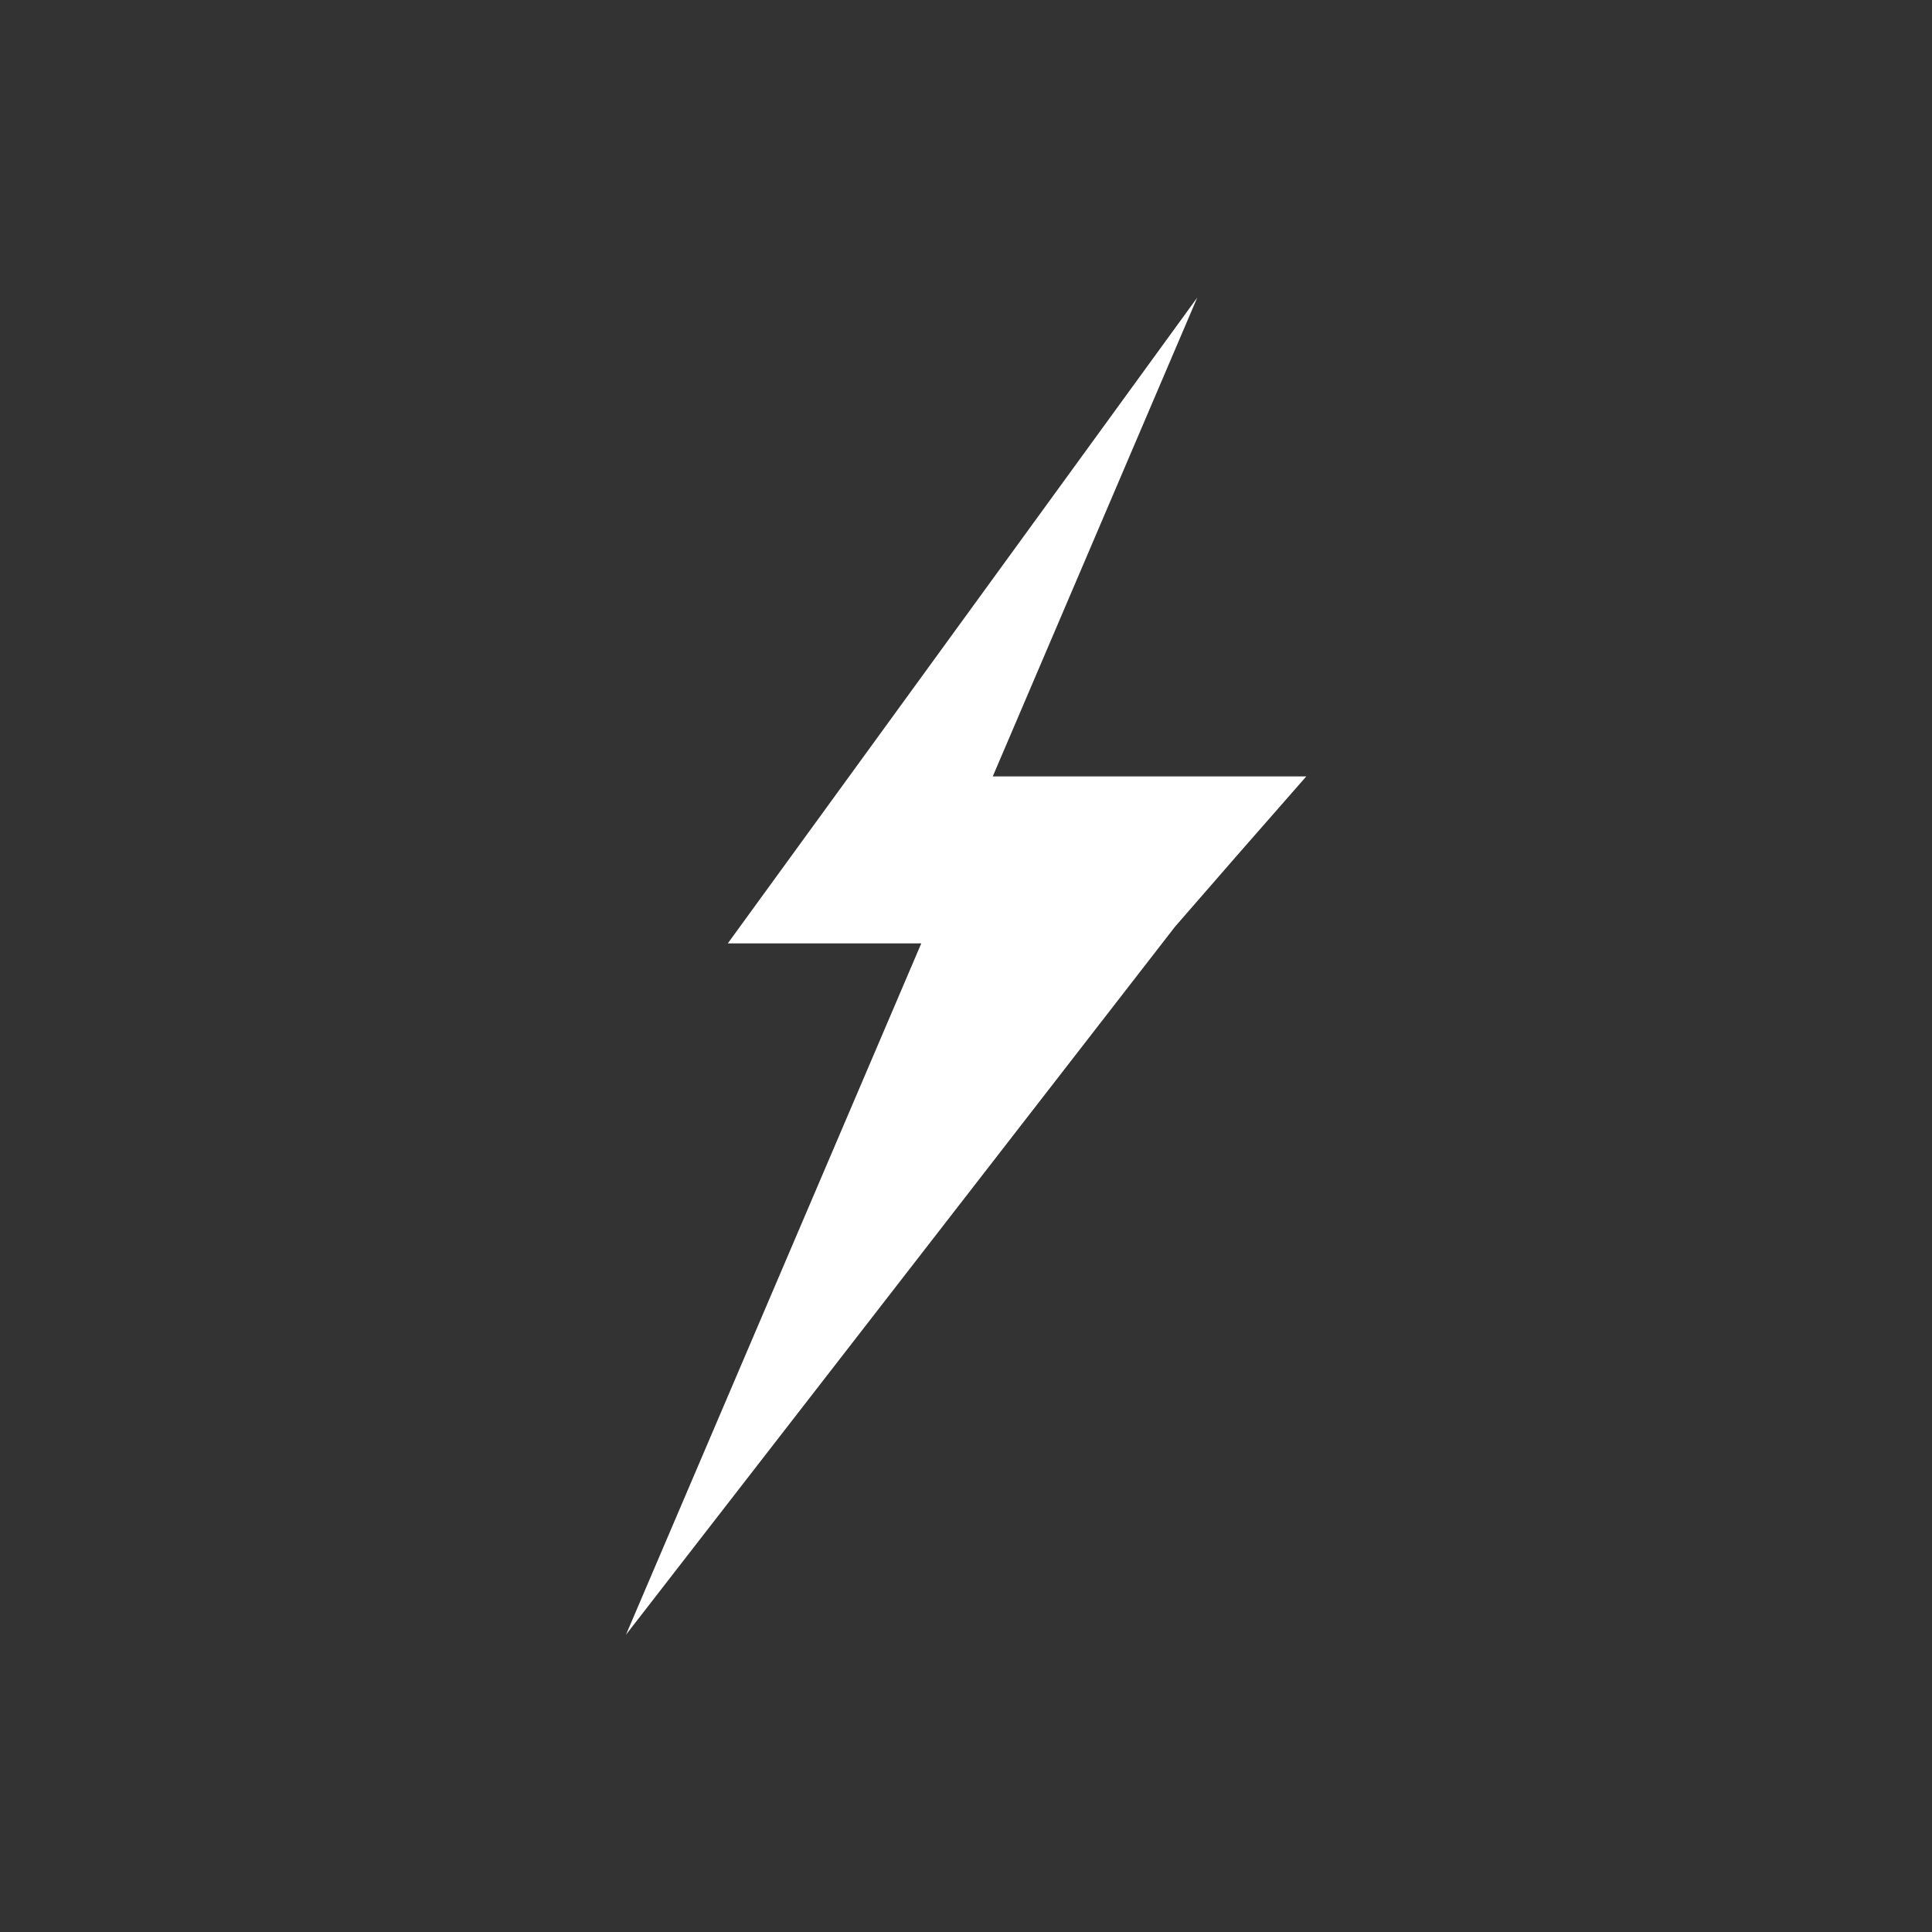 <?xml version="1.0" encoding="UTF-8"?>
<svg xmlns="http://www.w3.org/2000/svg" id="Layer_1" data-name="Layer 1" viewBox="0 0 70 70">
  <rect x="0" y="0" width="70" height="70" fill="#333333" stroke="none"/>
  <defs>
    <style>
      .cls-1 {
        fill: #fff;
        stroke-width: 0px;
      }
    </style>
  </defs>
  <path id="_100_electrique" data-name=" 100 electrique" class="cls-1" d="m43.38,10.78l-7.41,17.35h11.36l-2.55,2.91-2.21,2.54-19.89,25.65,10.7-25.05h-7.01l17.01-23.4Z"></path>
</svg>
